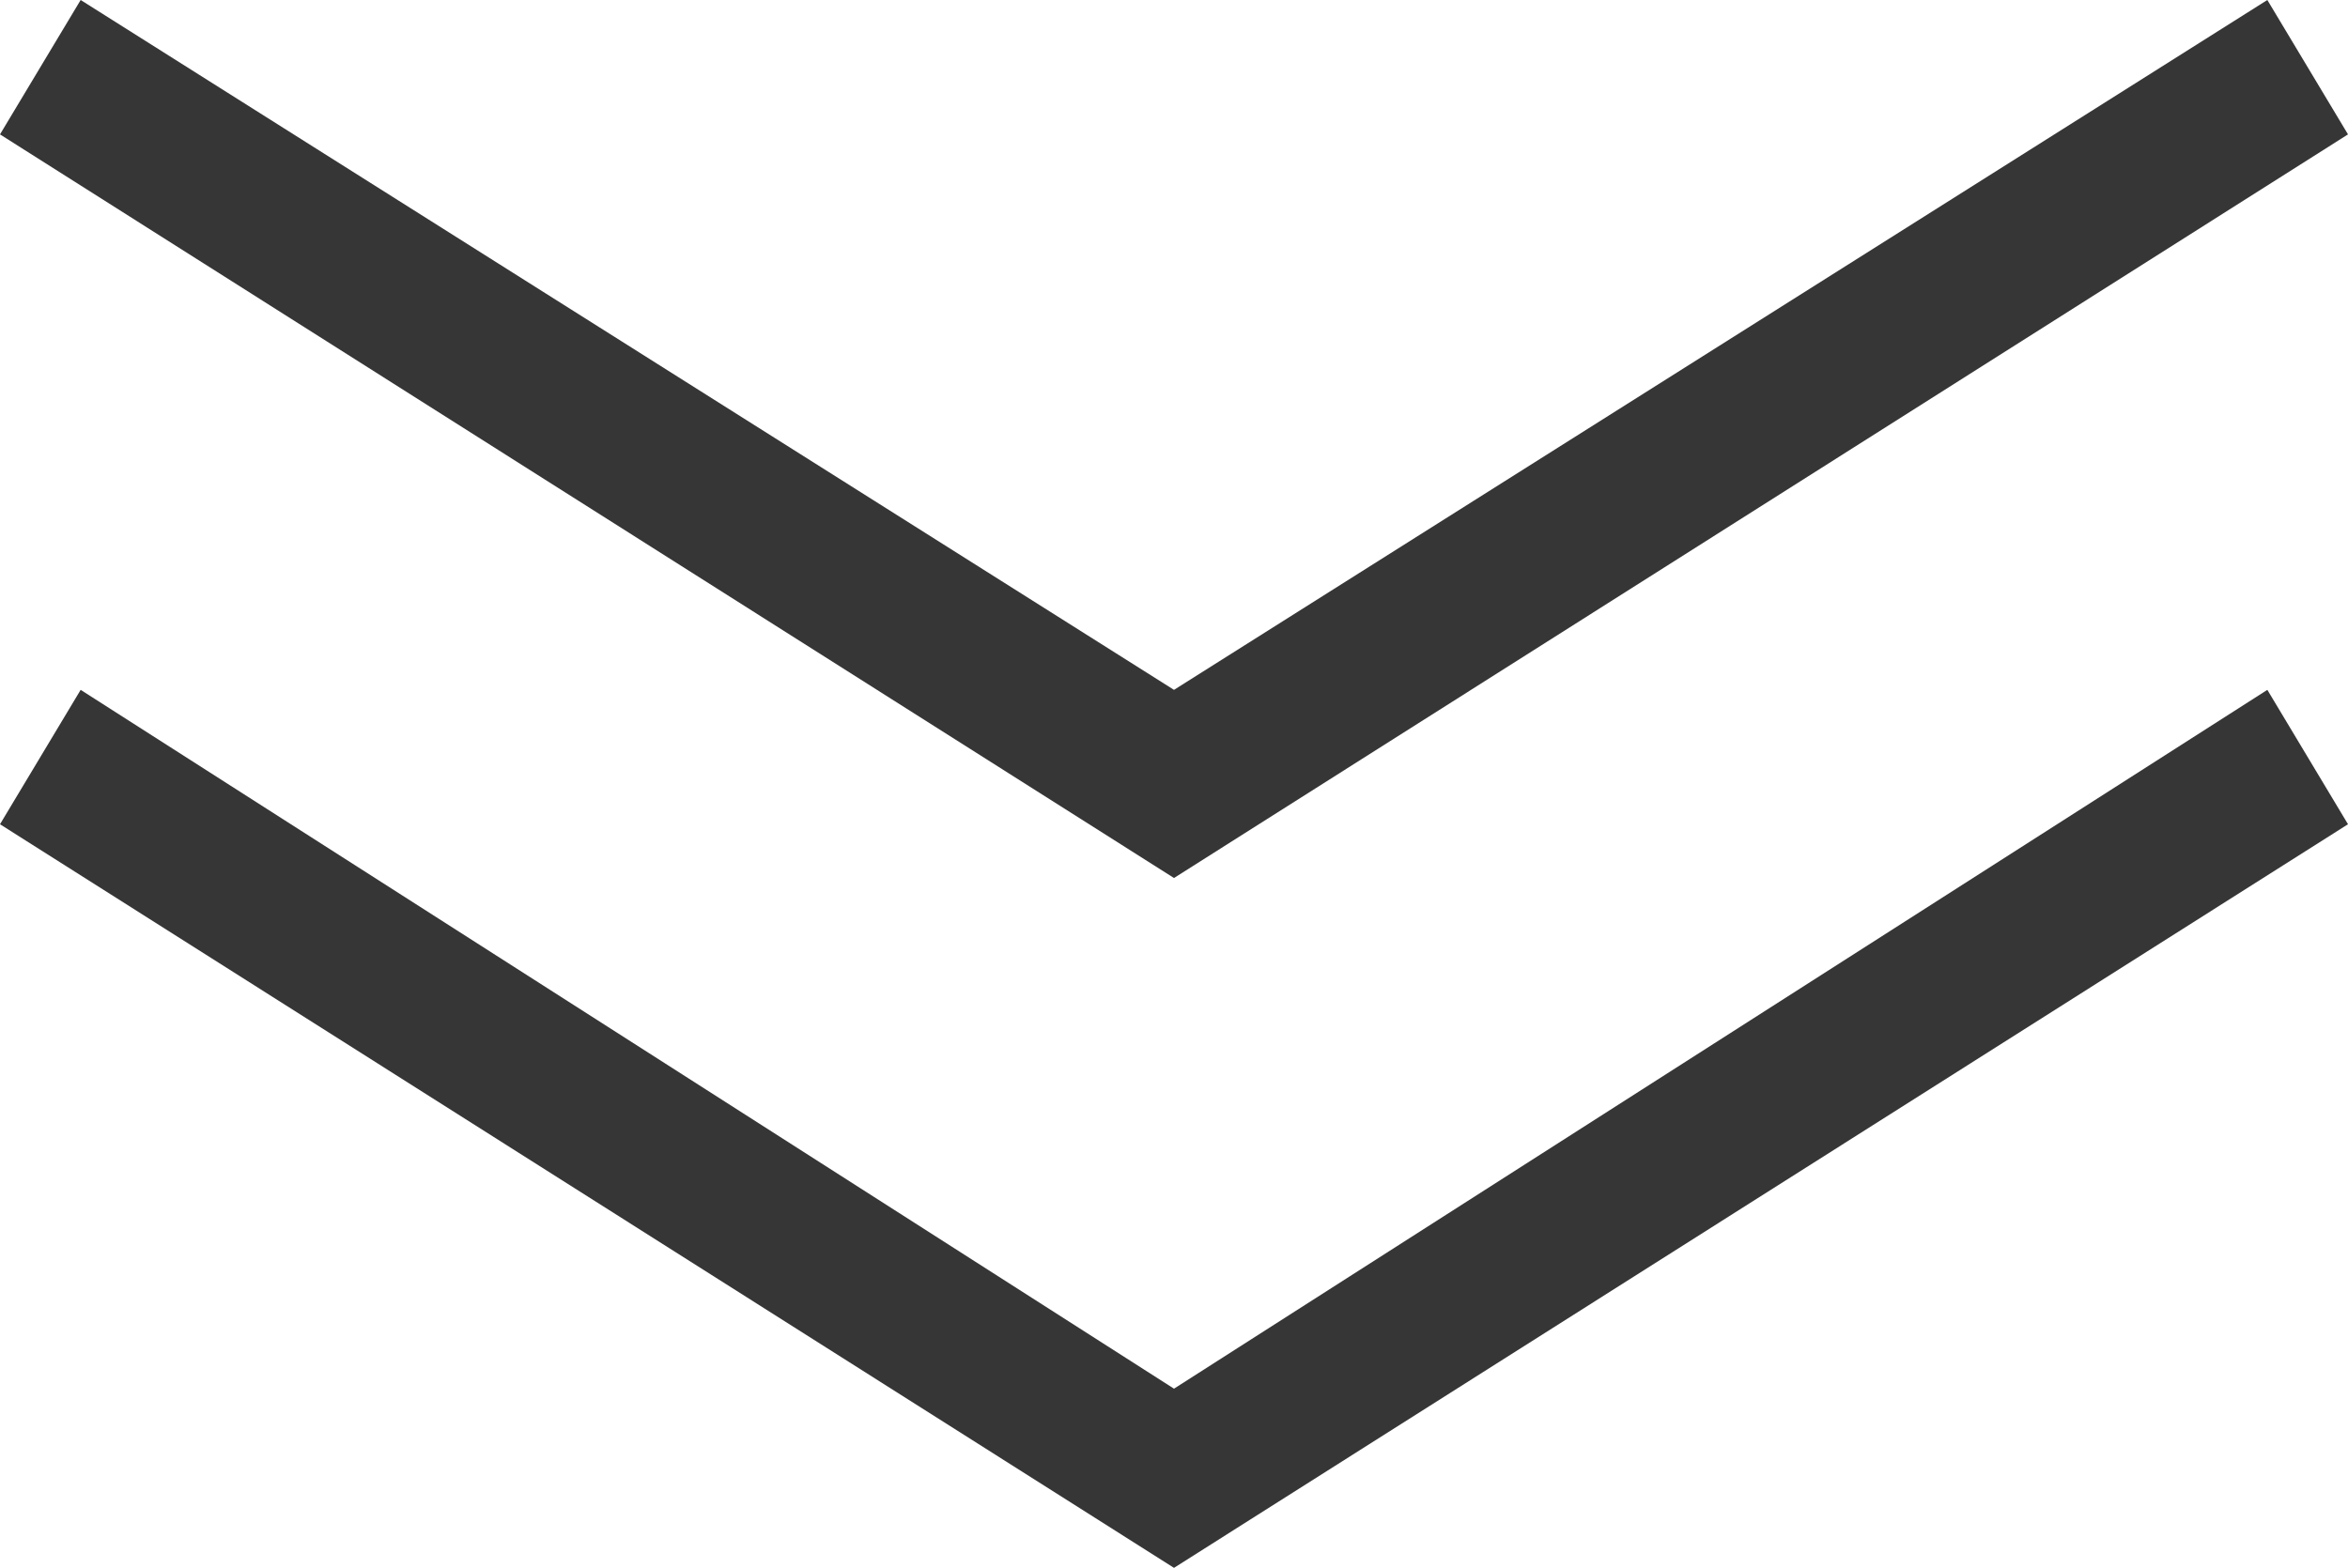 <?xml version="1.0" encoding="utf-8"?><!--Generator: Adobe Illustrator 27.4.0, SVG Export Plug-In . SVG Version: 6.00 Build 0)--><svg version="1.1" id="レイヤー_1" xmlns="http://www.w3.org/2000/svg" xmlns:xlink="http://www.w3.org/1999/xlink" x="0px" y="0px" viewBox="0 0 26.2 17.5" style="enable-background:new 0 0 26.2 17.5" xml:space="preserve"><style type="text/css">.st0{fill:#363636;}</style><g><polygon class="st0" points="13.1,17.5 0,9.2 0.9,7.7 13.1,15.5 25.3,7.7 26.2,9.2 	"/><polygon class="st0" points="13.1,9.8 0,1.5 0.9,0 13.1,7.7 25.3,0 26.2,1.5 	"/></g></svg>